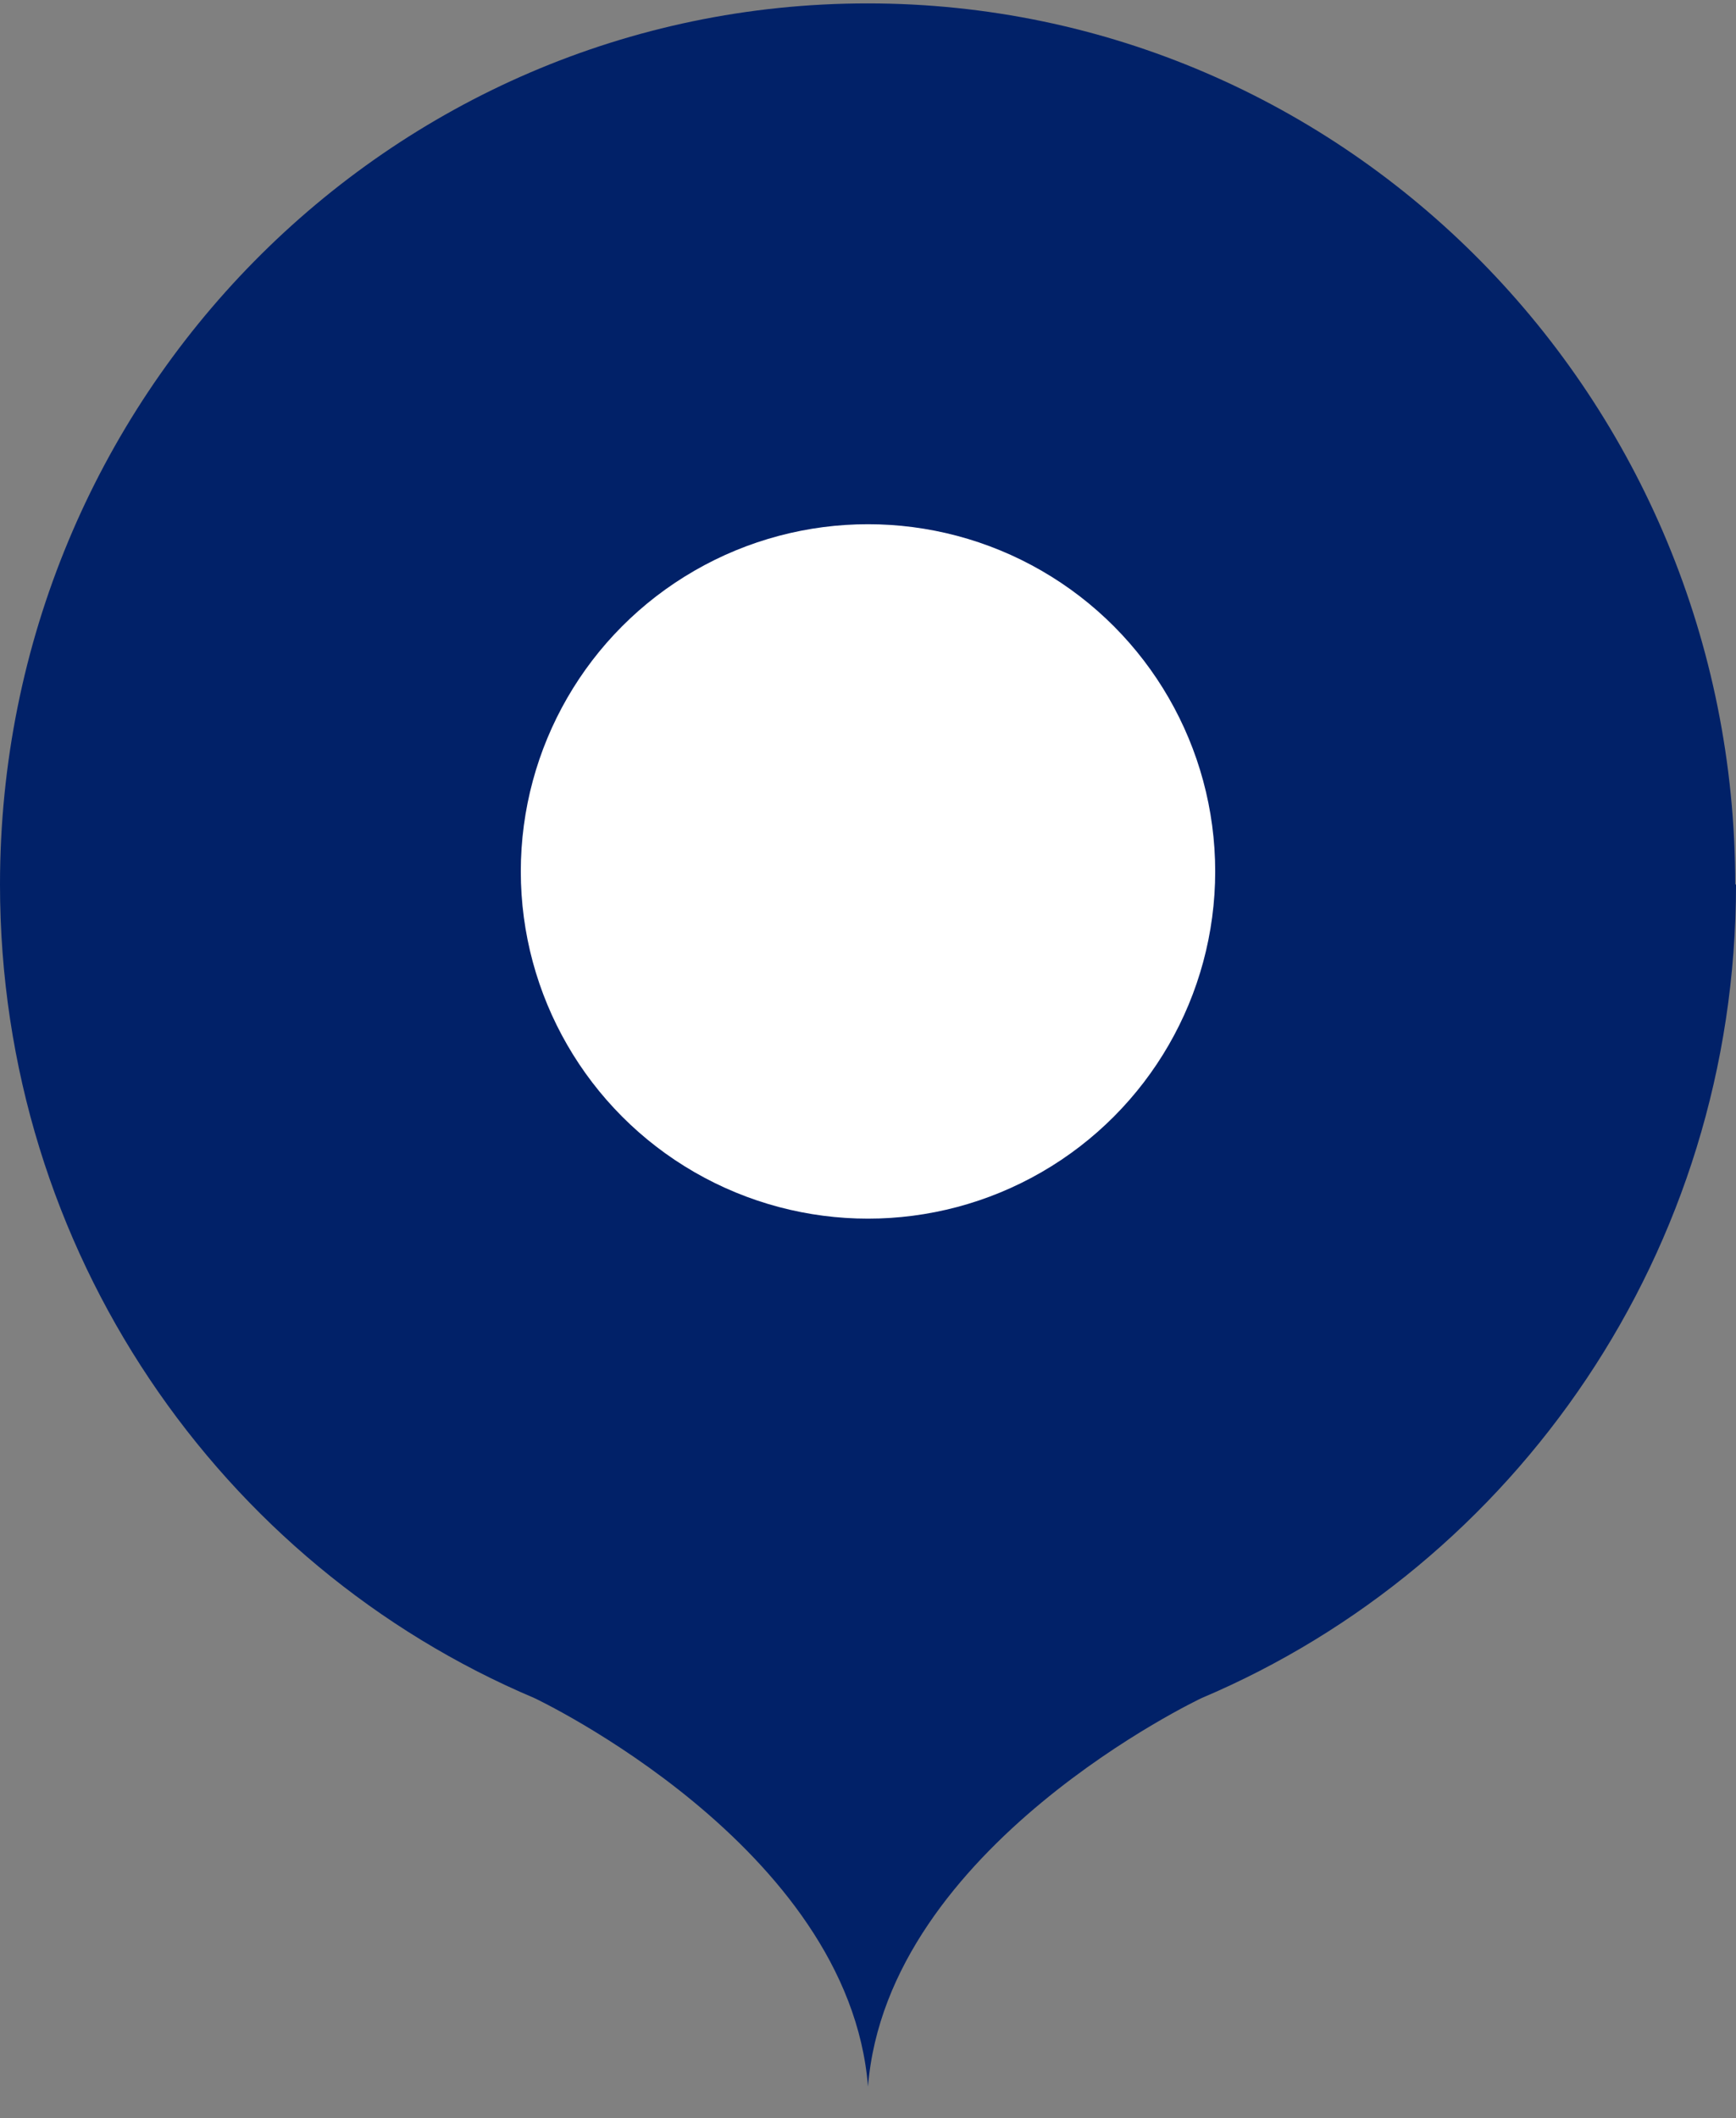 <svg width="50" height="61" viewBox="0 0 50 61" fill="none" xmlns="http://www.w3.org/2000/svg">
<rect x="0" y="0" width="50" height="61" fill="#808080" stroke="none"/>
<path d="M49.978 25.474C49.978 11.457 38.792 0.098 24.989 0.098C11.187 0.098 0 11.457 0 25.474C0 36.033 6.349 45.081 15.39 48.905C15.39 48.905 24.453 53.173 25 60.098C25.547 53.173 34.61 48.905 34.61 48.905C43.641 45.081 50 36.033 50 25.474H49.978Z" fill="#012168"/>
<circle cx="25" cy="25.098" r="10" fill="white"/>
</svg>
